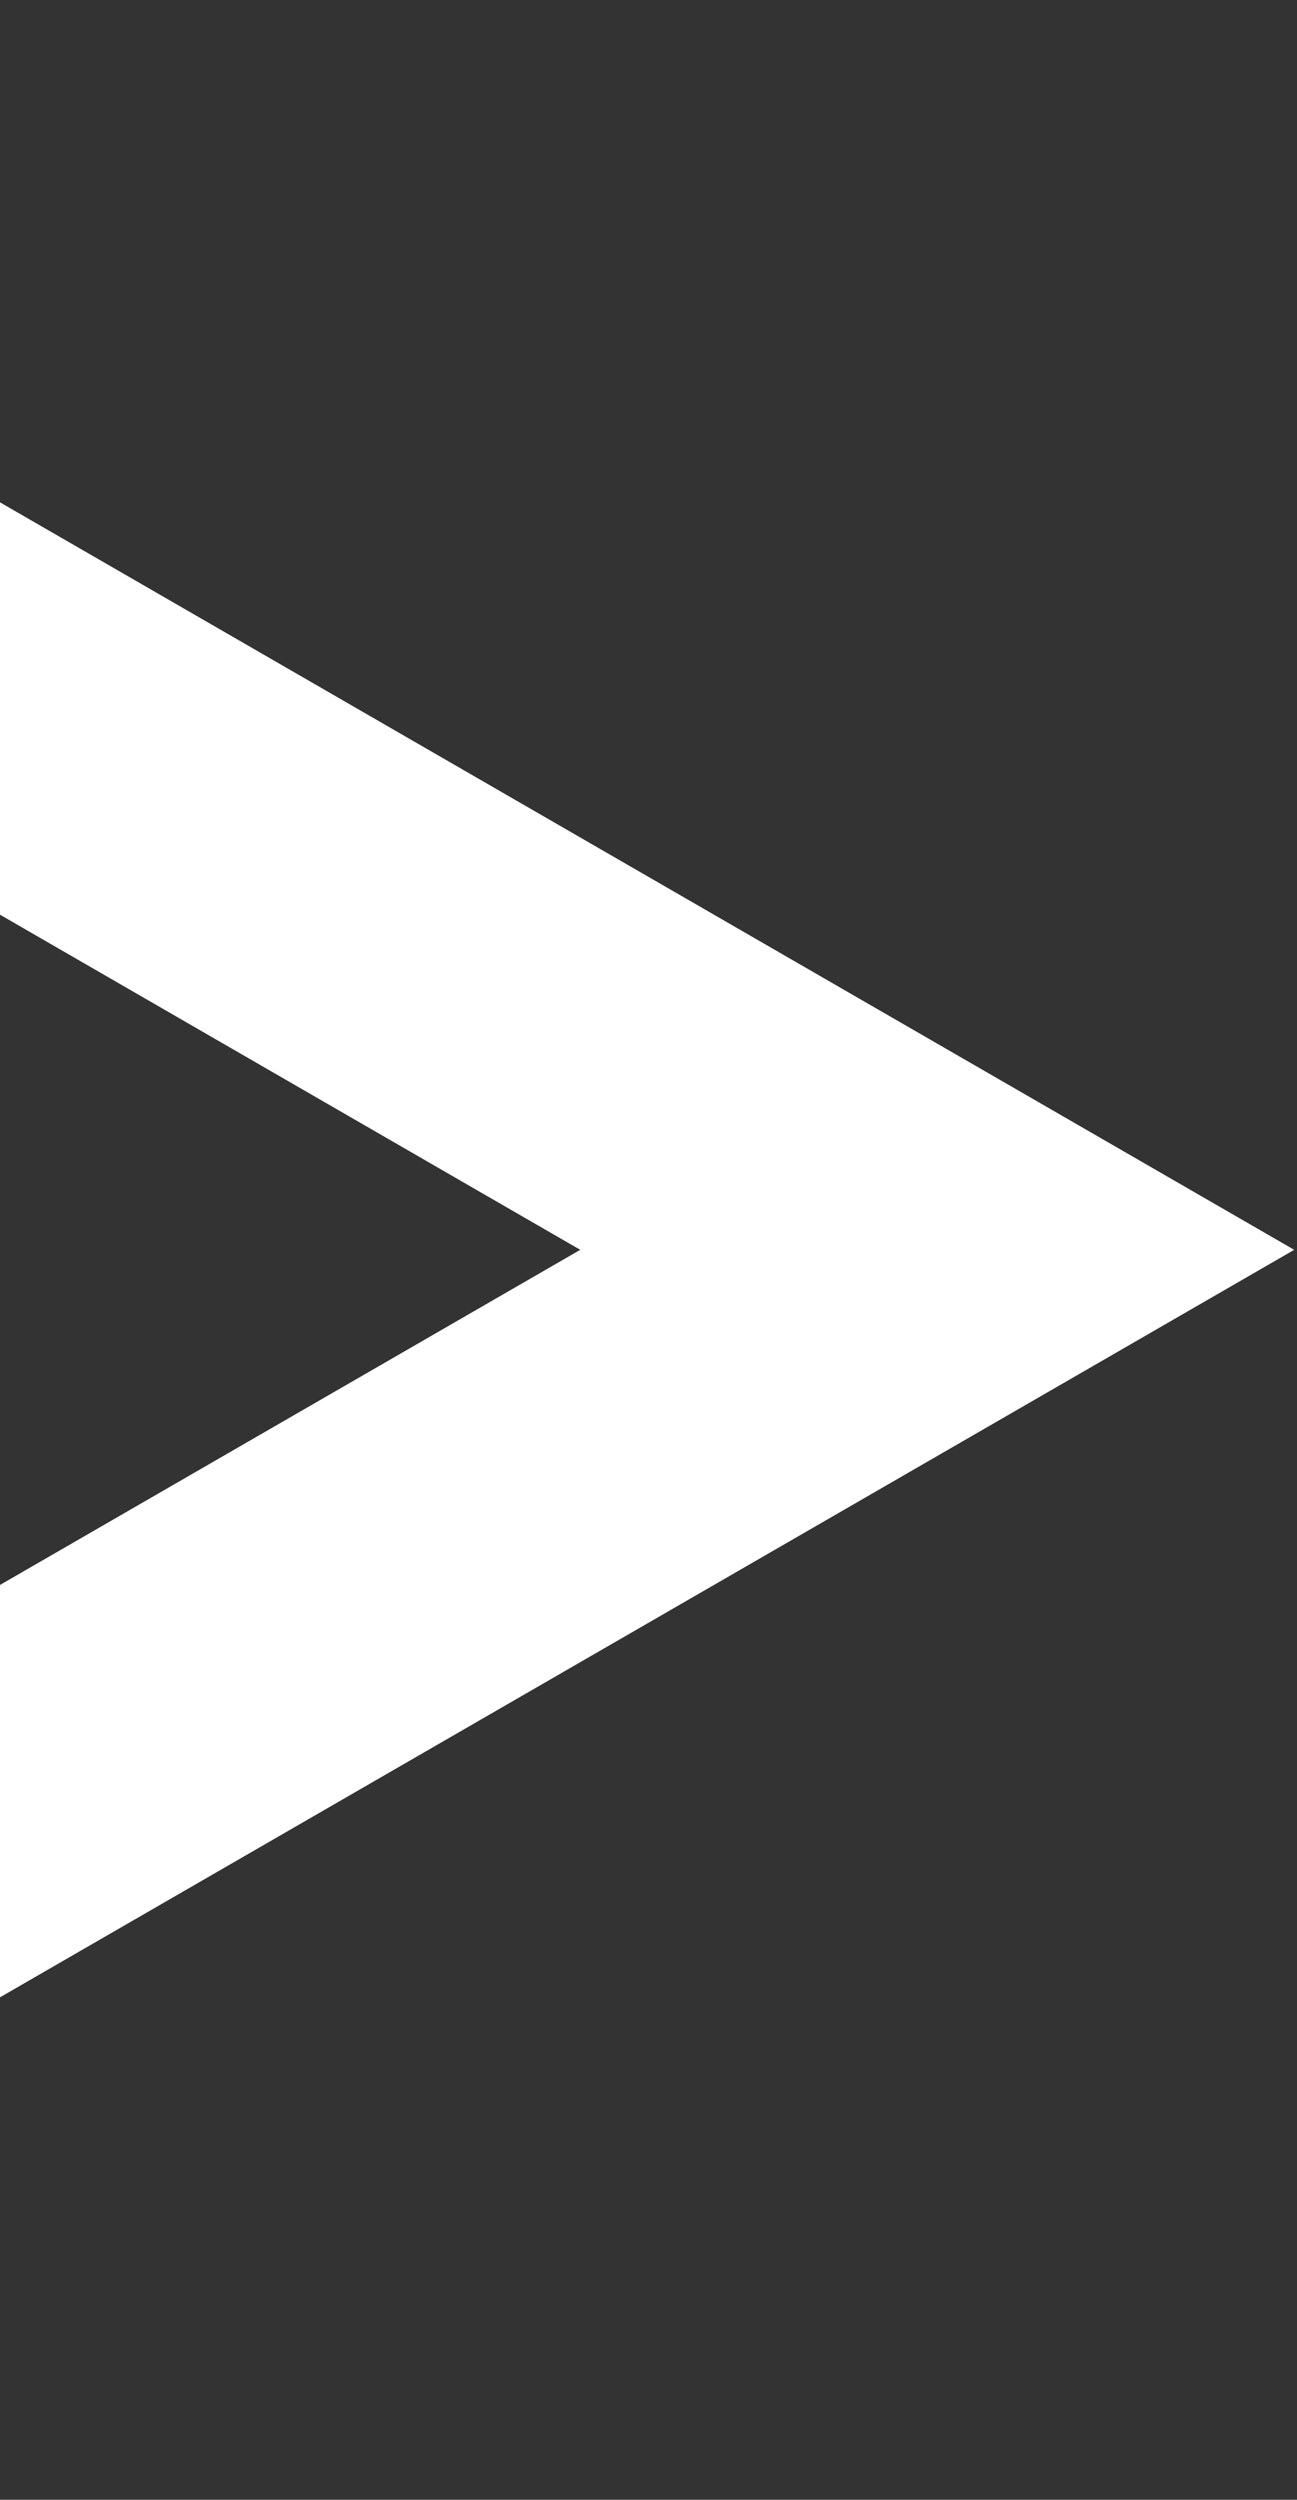 <svg width="218" height="420" viewBox="0 0 218 420" fill="none" xmlns="http://www.w3.org/2000/svg">
<rect x="0" y="0" width="218" height="420" fill="#333333" stroke="none"/>
<path d="M-115.622 52.288L157.529 209.992L-115.622 367.696L-115.622 52.288Z" stroke="white" stroke-width="60"/>
</svg>
